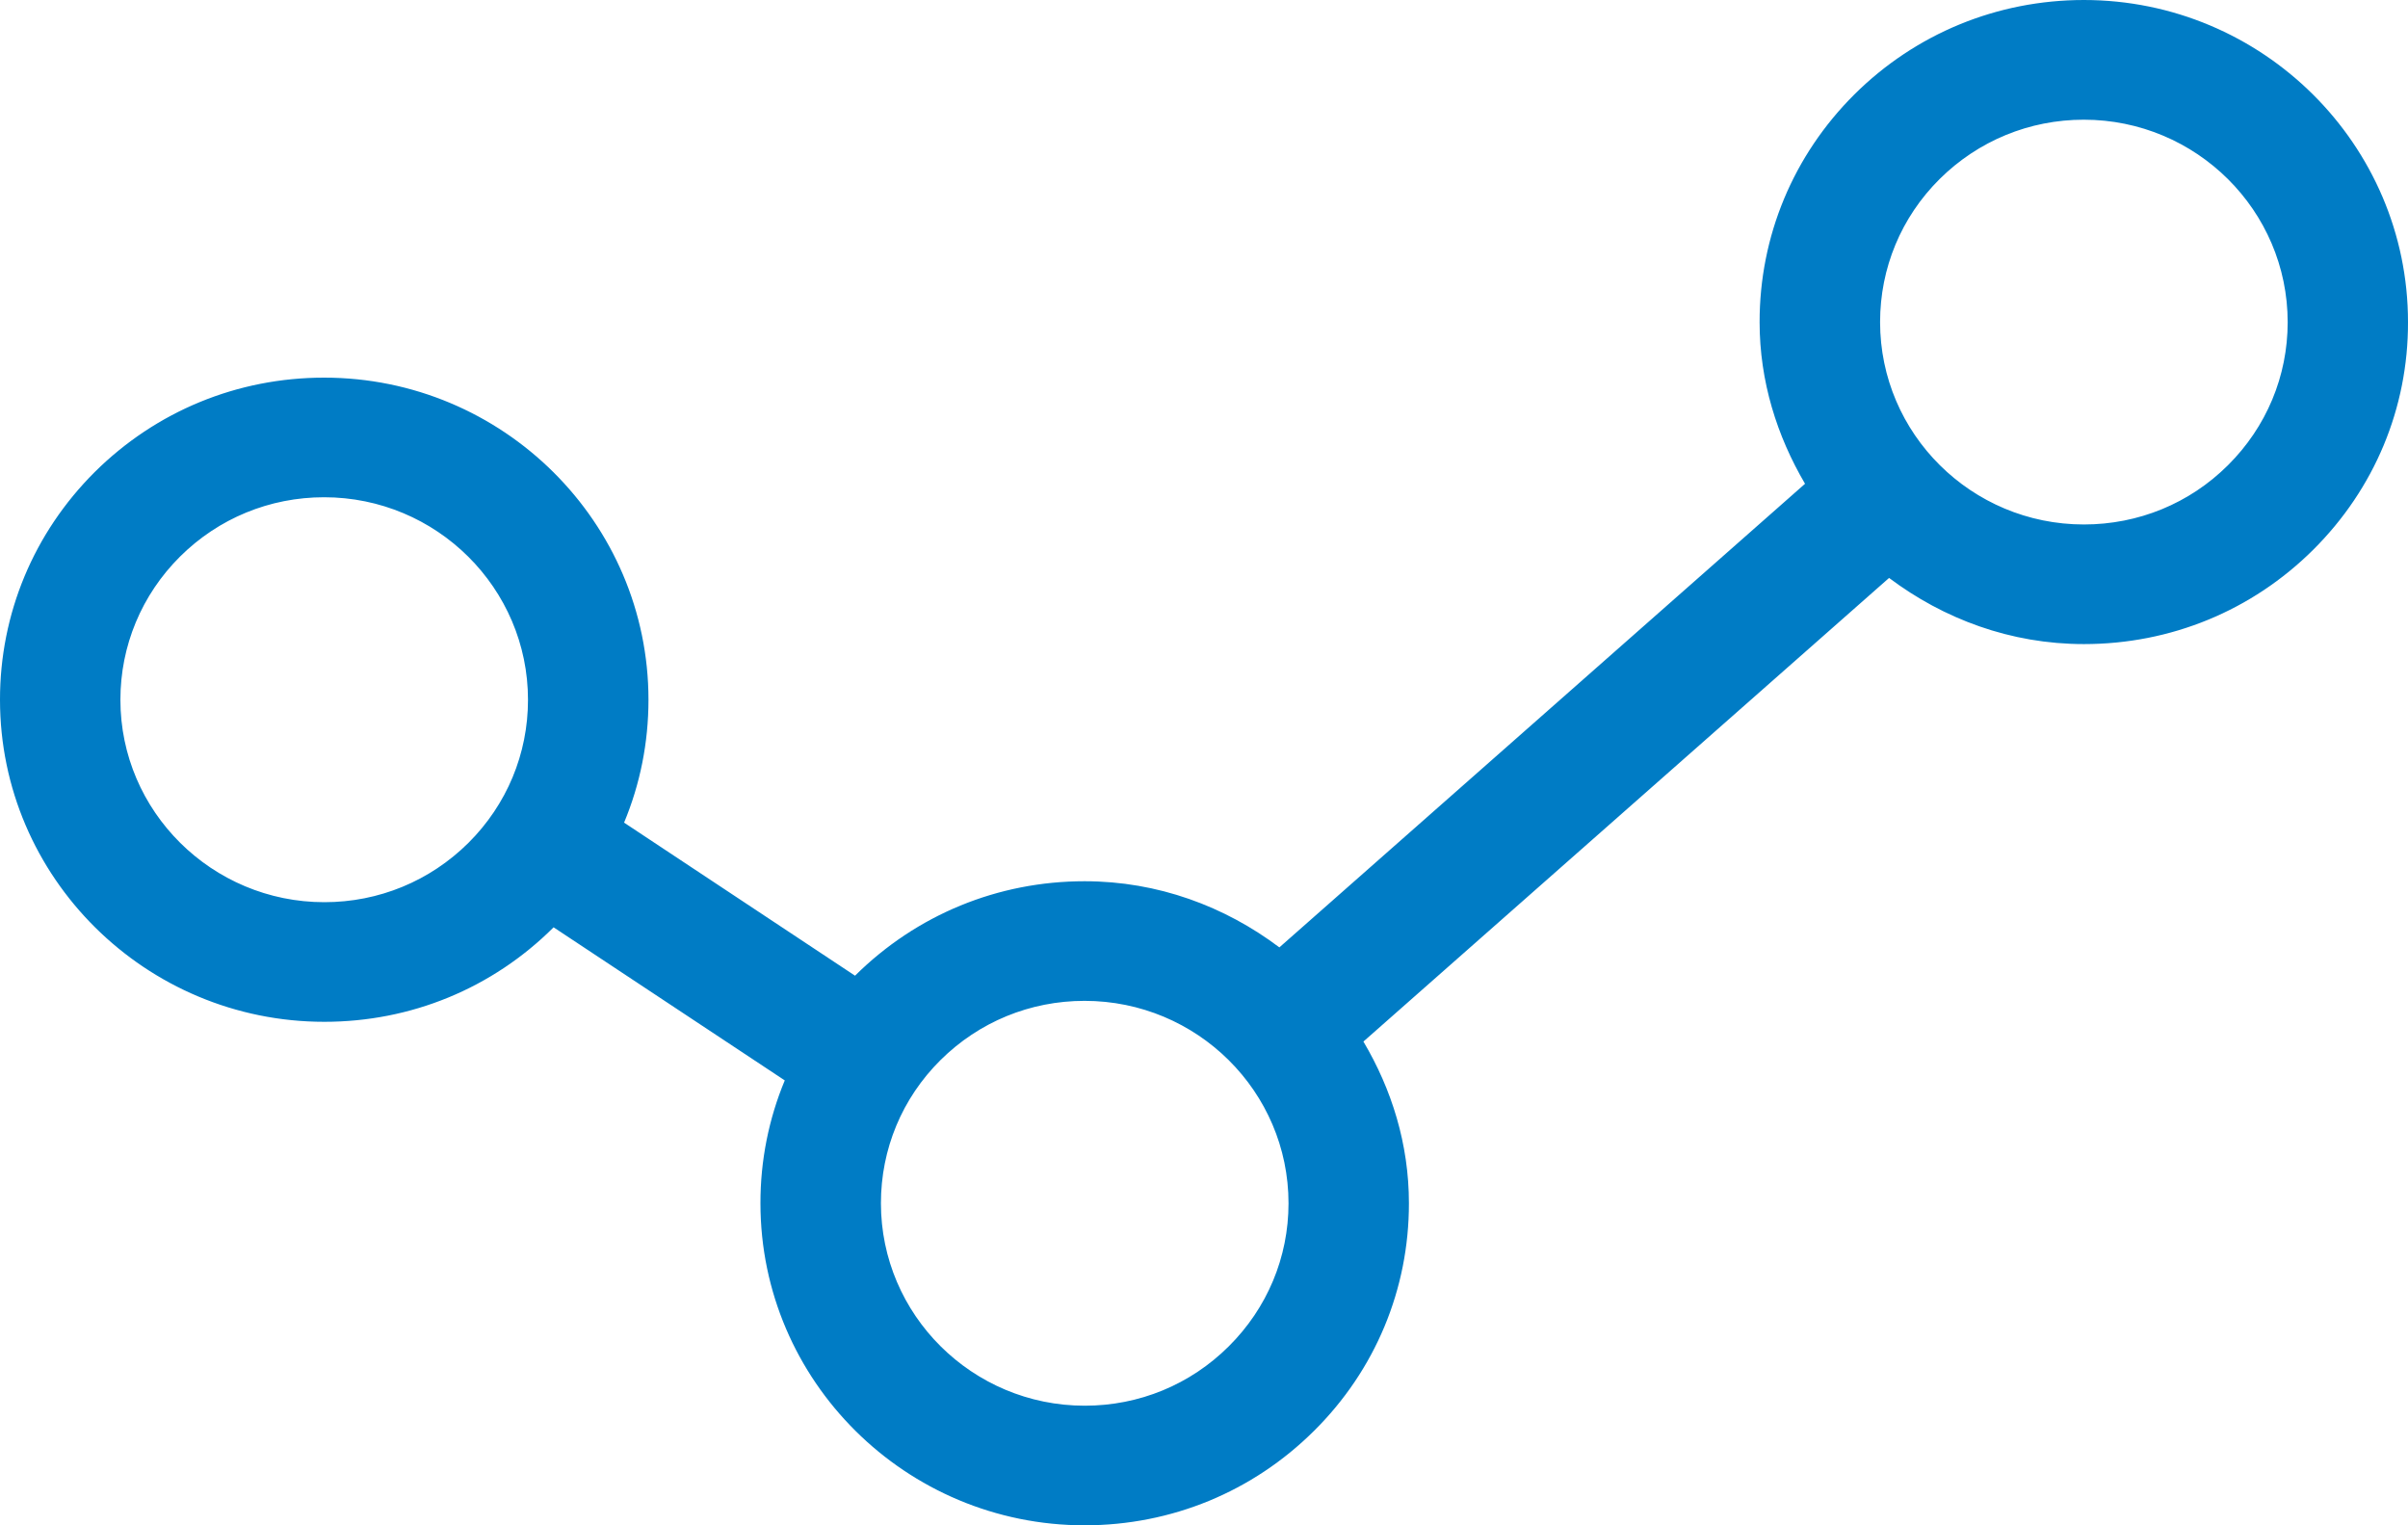 <?xml version="1.0" encoding="UTF-8"?>
<svg width="30px" height="19px" viewBox="0 0 30 19" version="1.1" xmlns="http://www.w3.org/2000/svg" xmlns:xlink="http://www.w3.org/1999/xlink">
    <!-- Generator: Sketch 52.4 (67378) - http://www.bohemiancoding.com/sketch -->
    <title>Fill 5</title>
    <desc>Created with Sketch.</desc>
    <g id="1-Home" stroke="none" stroke-width="1" fill="none" fill-rule="evenodd">
        <g id="1-home-1.1" transform="translate(-60, -2682)" fill="#007CC5">
            <path d="M87.757,2687.795 C87.279,2688.271 86.641,2688.533 85.962,2688.533 C84.561,2688.533 83.423,2687.403 83.423,2686.012 C83.423,2685.339 83.686,2684.706 84.165,2684.23 C84.645,2683.754 85.283,2683.491 85.961,2683.491 C87.362,2683.491 88.501,2684.622 88.501,2686.014 C88.501,2686.686 88.236,2687.319 87.757,2687.795 M75.309,2698.77 C74.829,2699.248 74.192,2699.51 73.514,2699.51 C72.113,2699.51 70.975,2698.378 70.975,2696.988 C70.975,2696.314 71.238,2695.681 71.717,2695.205 C72.197,2694.729 72.834,2694.467 73.512,2694.467 C74.914,2694.467 76.053,2695.597 76.053,2696.989 C76.053,2697.661 75.788,2698.294 75.309,2698.77 M64.041,2693.238 C62.64,2693.238 61.5,2692.107 61.5,2690.717 C61.5,2690.043 61.765,2689.409 62.243,2688.933 C62.722,2688.457 63.36,2688.194 64.038,2688.194 C65.439,2688.194 66.578,2689.326 66.578,2690.717 C66.578,2691.39 66.314,2692.023 65.836,2692.499 C65.356,2692.975 64.719,2693.238 64.041,2693.238 M85.961,2682 C84.881,2682.001 83.867,2682.418 83.103,2683.176 C82.341,2683.935 81.921,2684.942 81.922,2686.014 C81.922,2686.75 82.139,2687.432 82.488,2688.026 L75.939,2693.801 C75.261,2693.291 74.427,2692.977 73.512,2692.977 C72.433,2692.977 71.419,2693.394 70.654,2694.152 C70.654,2694.152 70.654,2694.152 70.653,2694.154 L67.775,2692.247 C67.975,2691.768 68.079,2691.249 68.079,2690.717 C68.079,2688.505 66.266,2686.704 64.038,2686.704 C62.958,2686.704 61.944,2687.122 61.18,2687.88 C60.42,2688.638 59.999,2689.646 60,2690.717 C60,2692.929 61.813,2694.728 64.041,2694.728 C65.12,2694.728 66.134,2694.311 66.896,2693.552 C66.897,2693.552 66.897,2693.551 66.897,2693.551 L69.777,2695.458 C69.578,2695.936 69.473,2696.455 69.474,2696.989 C69.474,2699.201 71.286,2701 73.514,2701 C74.594,2700.999 75.607,2700.582 76.37,2699.824 C77.134,2699.067 77.554,2698.059 77.553,2696.988 C77.553,2696.25 77.338,2695.568 76.986,2694.974 L83.535,2689.199 C84.214,2689.709 85.048,2690.023 85.962,2690.023 C87.044,2690.023 88.056,2689.606 88.818,2688.849 C89.581,2688.091 90.003,2687.084 90,2686.012 C90,2683.8 88.188,2682 85.961,2682" id="Fill-5"></path>
        </g>
    </g>
</svg>